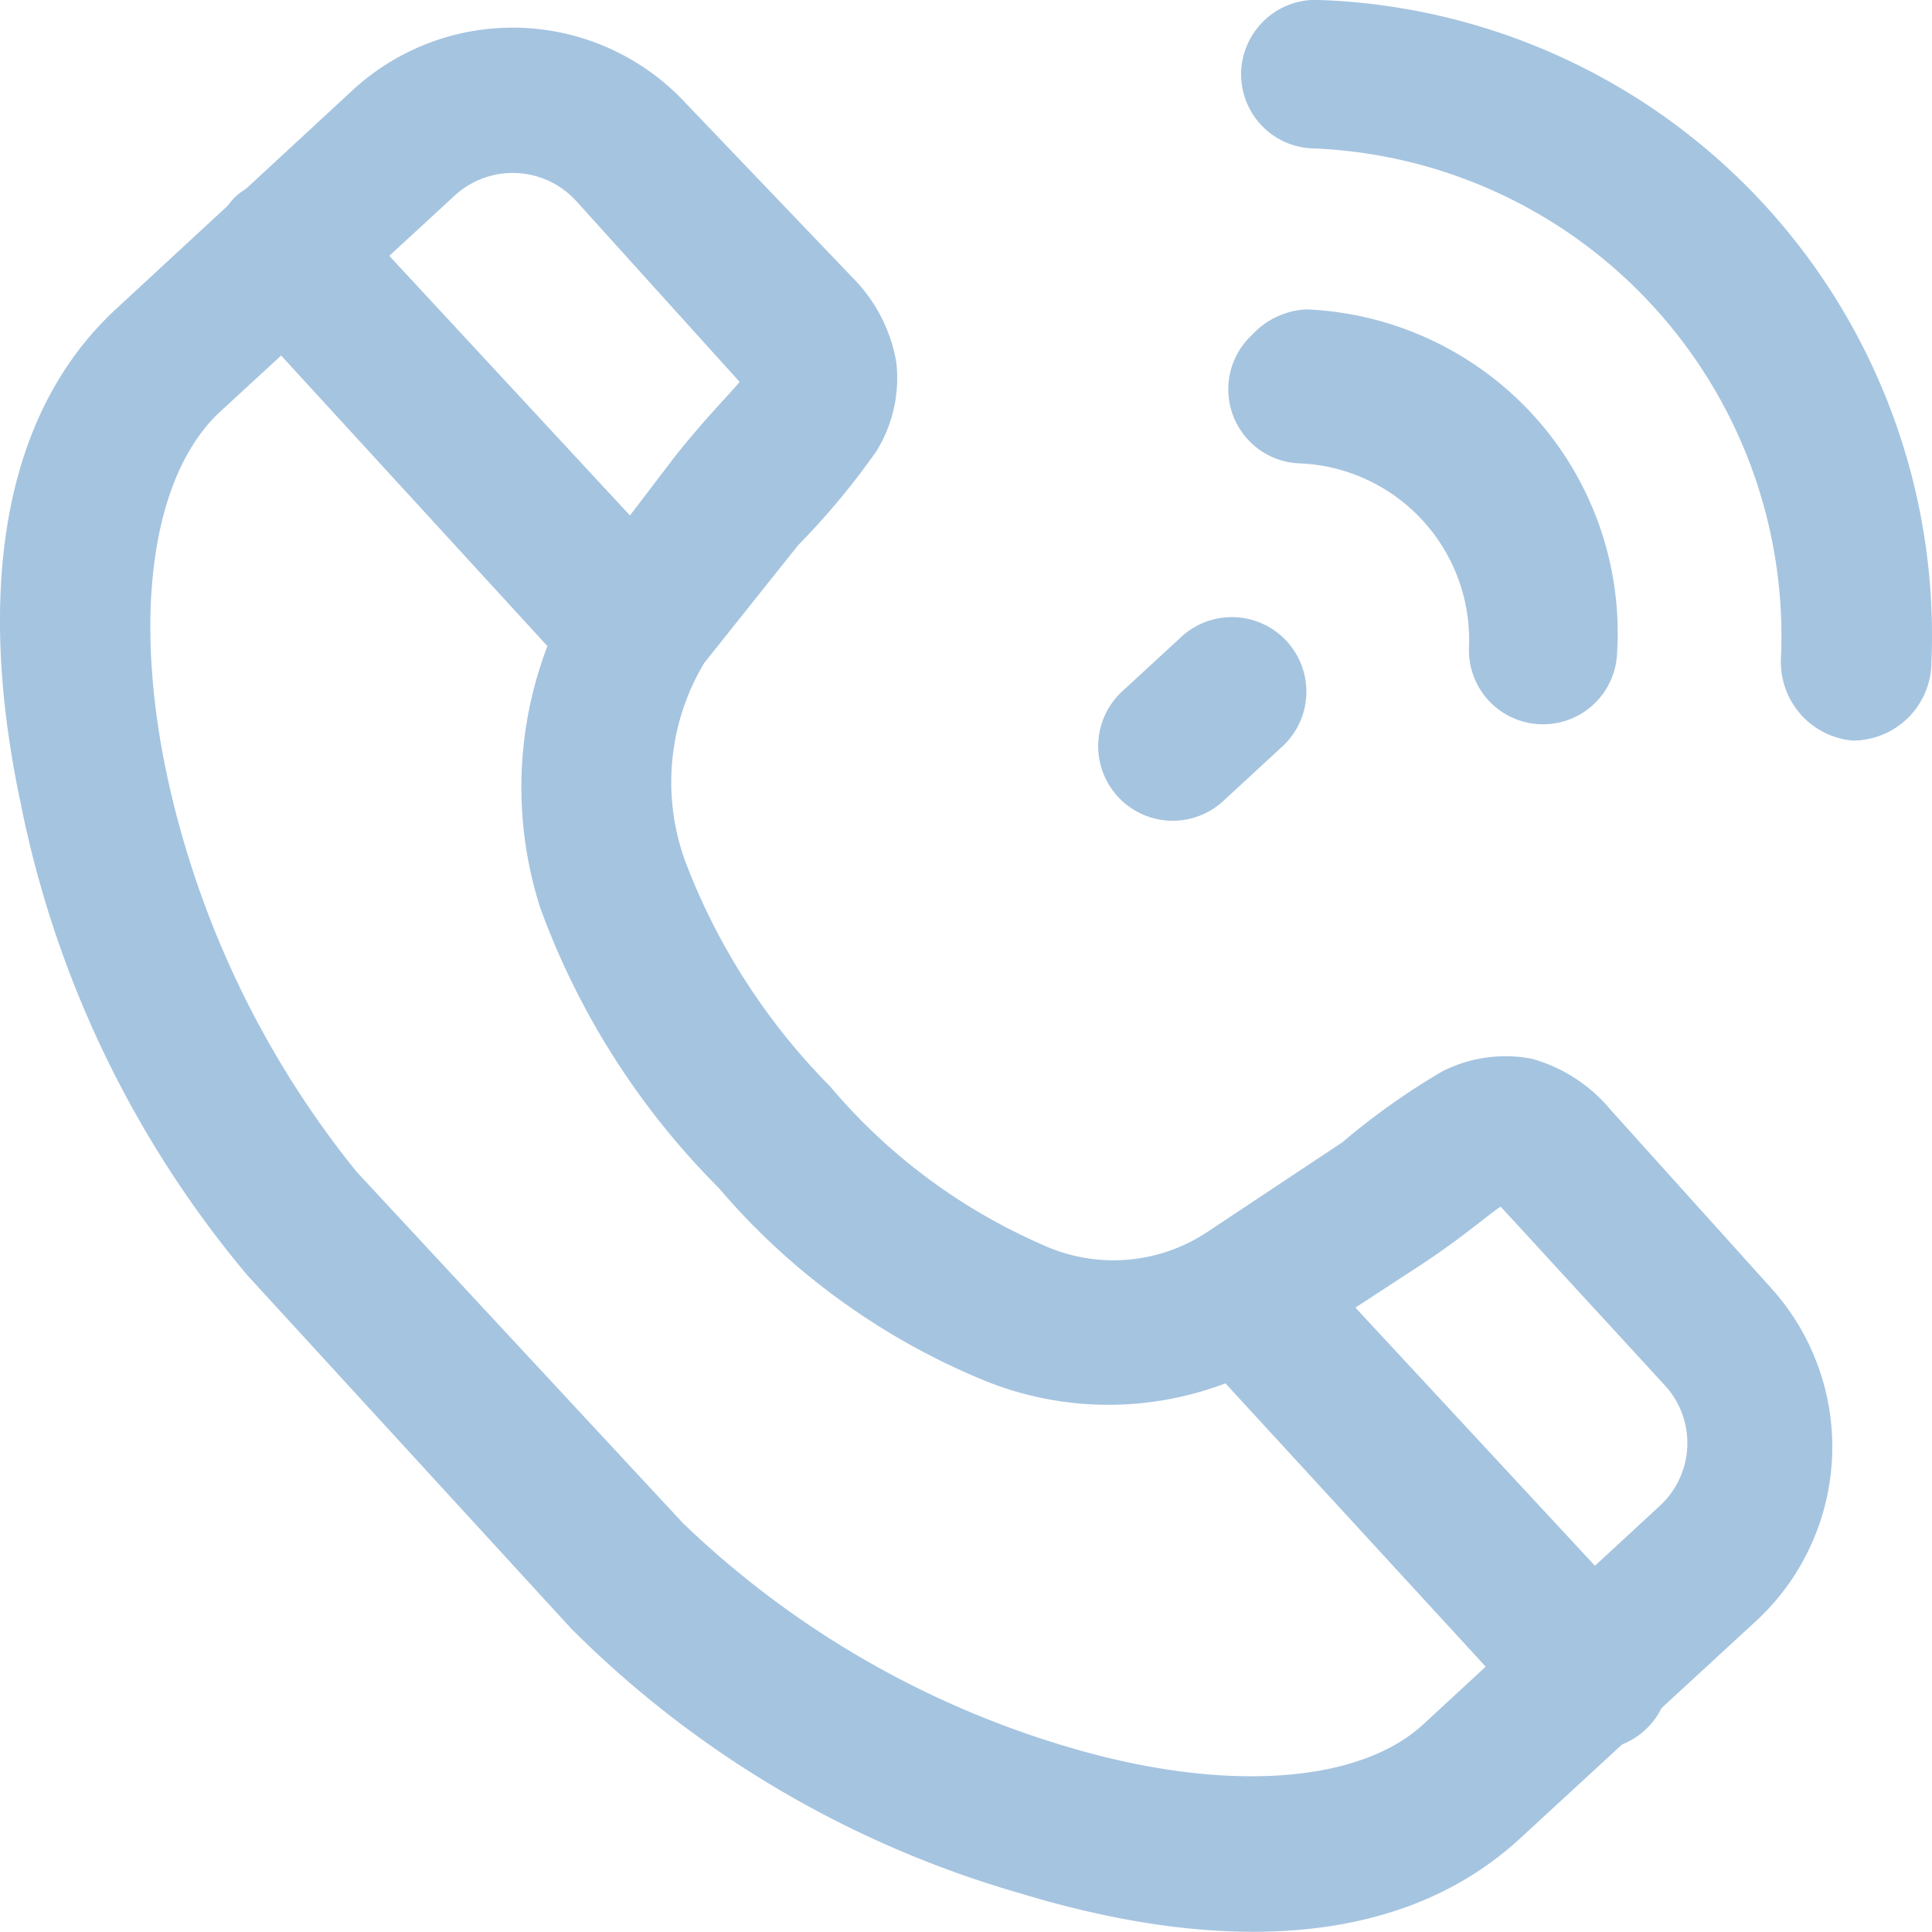 <svg xmlns="http://www.w3.org/2000/svg" width="42.001" height="42" viewBox="0 0 42.001 42">
  <g id="Group_3698" data-name="Group 3698" transform="translate(-1263.426 -4530)">
    <path id="Vector" d="M4.742,8.39,9.879,3.656a1.865,1.865,0,0,1,2.654.12L16.078,7.7c-.171.223-.7.738-1.387,1.6L12.585,12.06a.978.978,0,0,0-.137.223,8.588,8.588,0,0,0-.7,6.861,16.692,16.692,0,0,0,3.87,6.072,15.157,15.157,0,0,0,5.84,4.219A7.166,7.166,0,0,0,28,28.783l2.911-1.9c.908-.6,1.473-1.1,1.713-1.252l3.545,3.859a1.854,1.854,0,0,1-.1,2.659L30.926,36.9c-1.456,1.321-4.453,1.458-7.758.463a20.389,20.389,0,0,1-8.323-4.854l-7.09-7.633a20.6,20.6,0,0,1-4.144-8.713C2.909,12.78,3.286,9.8,4.742,8.39ZM2.55,6.091C-.259,8.664-.379,12.952.443,16.828A22.913,22.913,0,0,0,5.375,27.12L12.414,34.8a22.615,22.615,0,0,0,9.778,5.763c3.836,1.166,8.049,1.389,10.857-1.2l5.138-4.734a5.151,5.151,0,0,0,.308-7.238l-3.476-3.859a3.425,3.425,0,0,0-1.713-1.115,3.027,3.027,0,0,0-1.952.274,15.293,15.293,0,0,0-2.175,1.544l-2.894,1.921a3.694,3.694,0,0,1-3.648.292,12.64,12.64,0,0,1-4.59-3.43A14.033,14.033,0,0,1,14.9,18.132a5.033,5.033,0,0,1,.411-4.322l2.038-2.556A16.2,16.2,0,0,0,19.058,9.2a3.023,3.023,0,0,0,.428-1.921,3.432,3.432,0,0,0-.959-1.852L14.914,1.649A5.132,5.132,0,0,0,7.687,1.34Z" transform="translate(1263.426 4530.601)" fill="#a5c4e0"/>
    <path id="Vector-2" data-name="Vector" d="M.441.441a1.717,1.717,0,0,0,0,2.3l7.09,7.736a1.711,1.711,0,0,0,2.295.086,1.614,1.614,0,0,0,.1-2.281L2.753.544A1.608,1.608,0,0,0,.441.441Z" transform="translate(1268.069 4533.867)" fill="#a5c4e0"/>
    <path id="Vector-3" data-name="Vector" d="M.441.441a1.717,1.717,0,0,0,0,2.3l7.107,7.736a1.619,1.619,0,0,0,2.38-2.2L2.753.544A1.608,1.608,0,0,0,.441.441Z" transform="translate(1289.356 4557.039)" fill="#a5c4e0"/>
    <path id="Vector-4" data-name="Vector" d="M.517.549a1.612,1.612,0,0,0,1.062,2.8,3.84,3.84,0,0,1,3.648,4,1.611,1.611,0,1,0,3.22.12,7.022,7.022,0,0,0-1.85-5.2A7.085,7.085,0,0,0,1.7,0,1.711,1.711,0,0,0,.517.549Z" transform="translate(1290.134 4536.726)" fill="#a5c4e0"/>
    <path id="Vector-5" data-name="Vector" d="M.415.534A1.612,1.612,0,0,0,1.58,3.227,10.593,10.593,0,0,1,8.954,6.655,10.62,10.62,0,0,1,11.106,10.2a10.632,10.632,0,0,1,.629,4.1,1.714,1.714,0,0,0,1.558,1.8,1.714,1.714,0,0,0,1.713-1.715,13.844,13.844,0,0,0-.838-5.351,13.828,13.828,0,0,0-2.826-4.618A13.793,13.793,0,0,0,1.7,0,1.609,1.609,0,0,0,.415.534Z" transform="translate(1290.409 4530)" fill="#a5c4e0"/>
    <path id="Vector-6" data-name="Vector" d="M.522,1.612A1.619,1.619,0,1,0,2.714,4L4,2.813A1.619,1.619,0,1,0,1.806.428Z" transform="translate(1287.303 4543.416)" fill="#a5c4e0"/>
  </g>
</svg>
